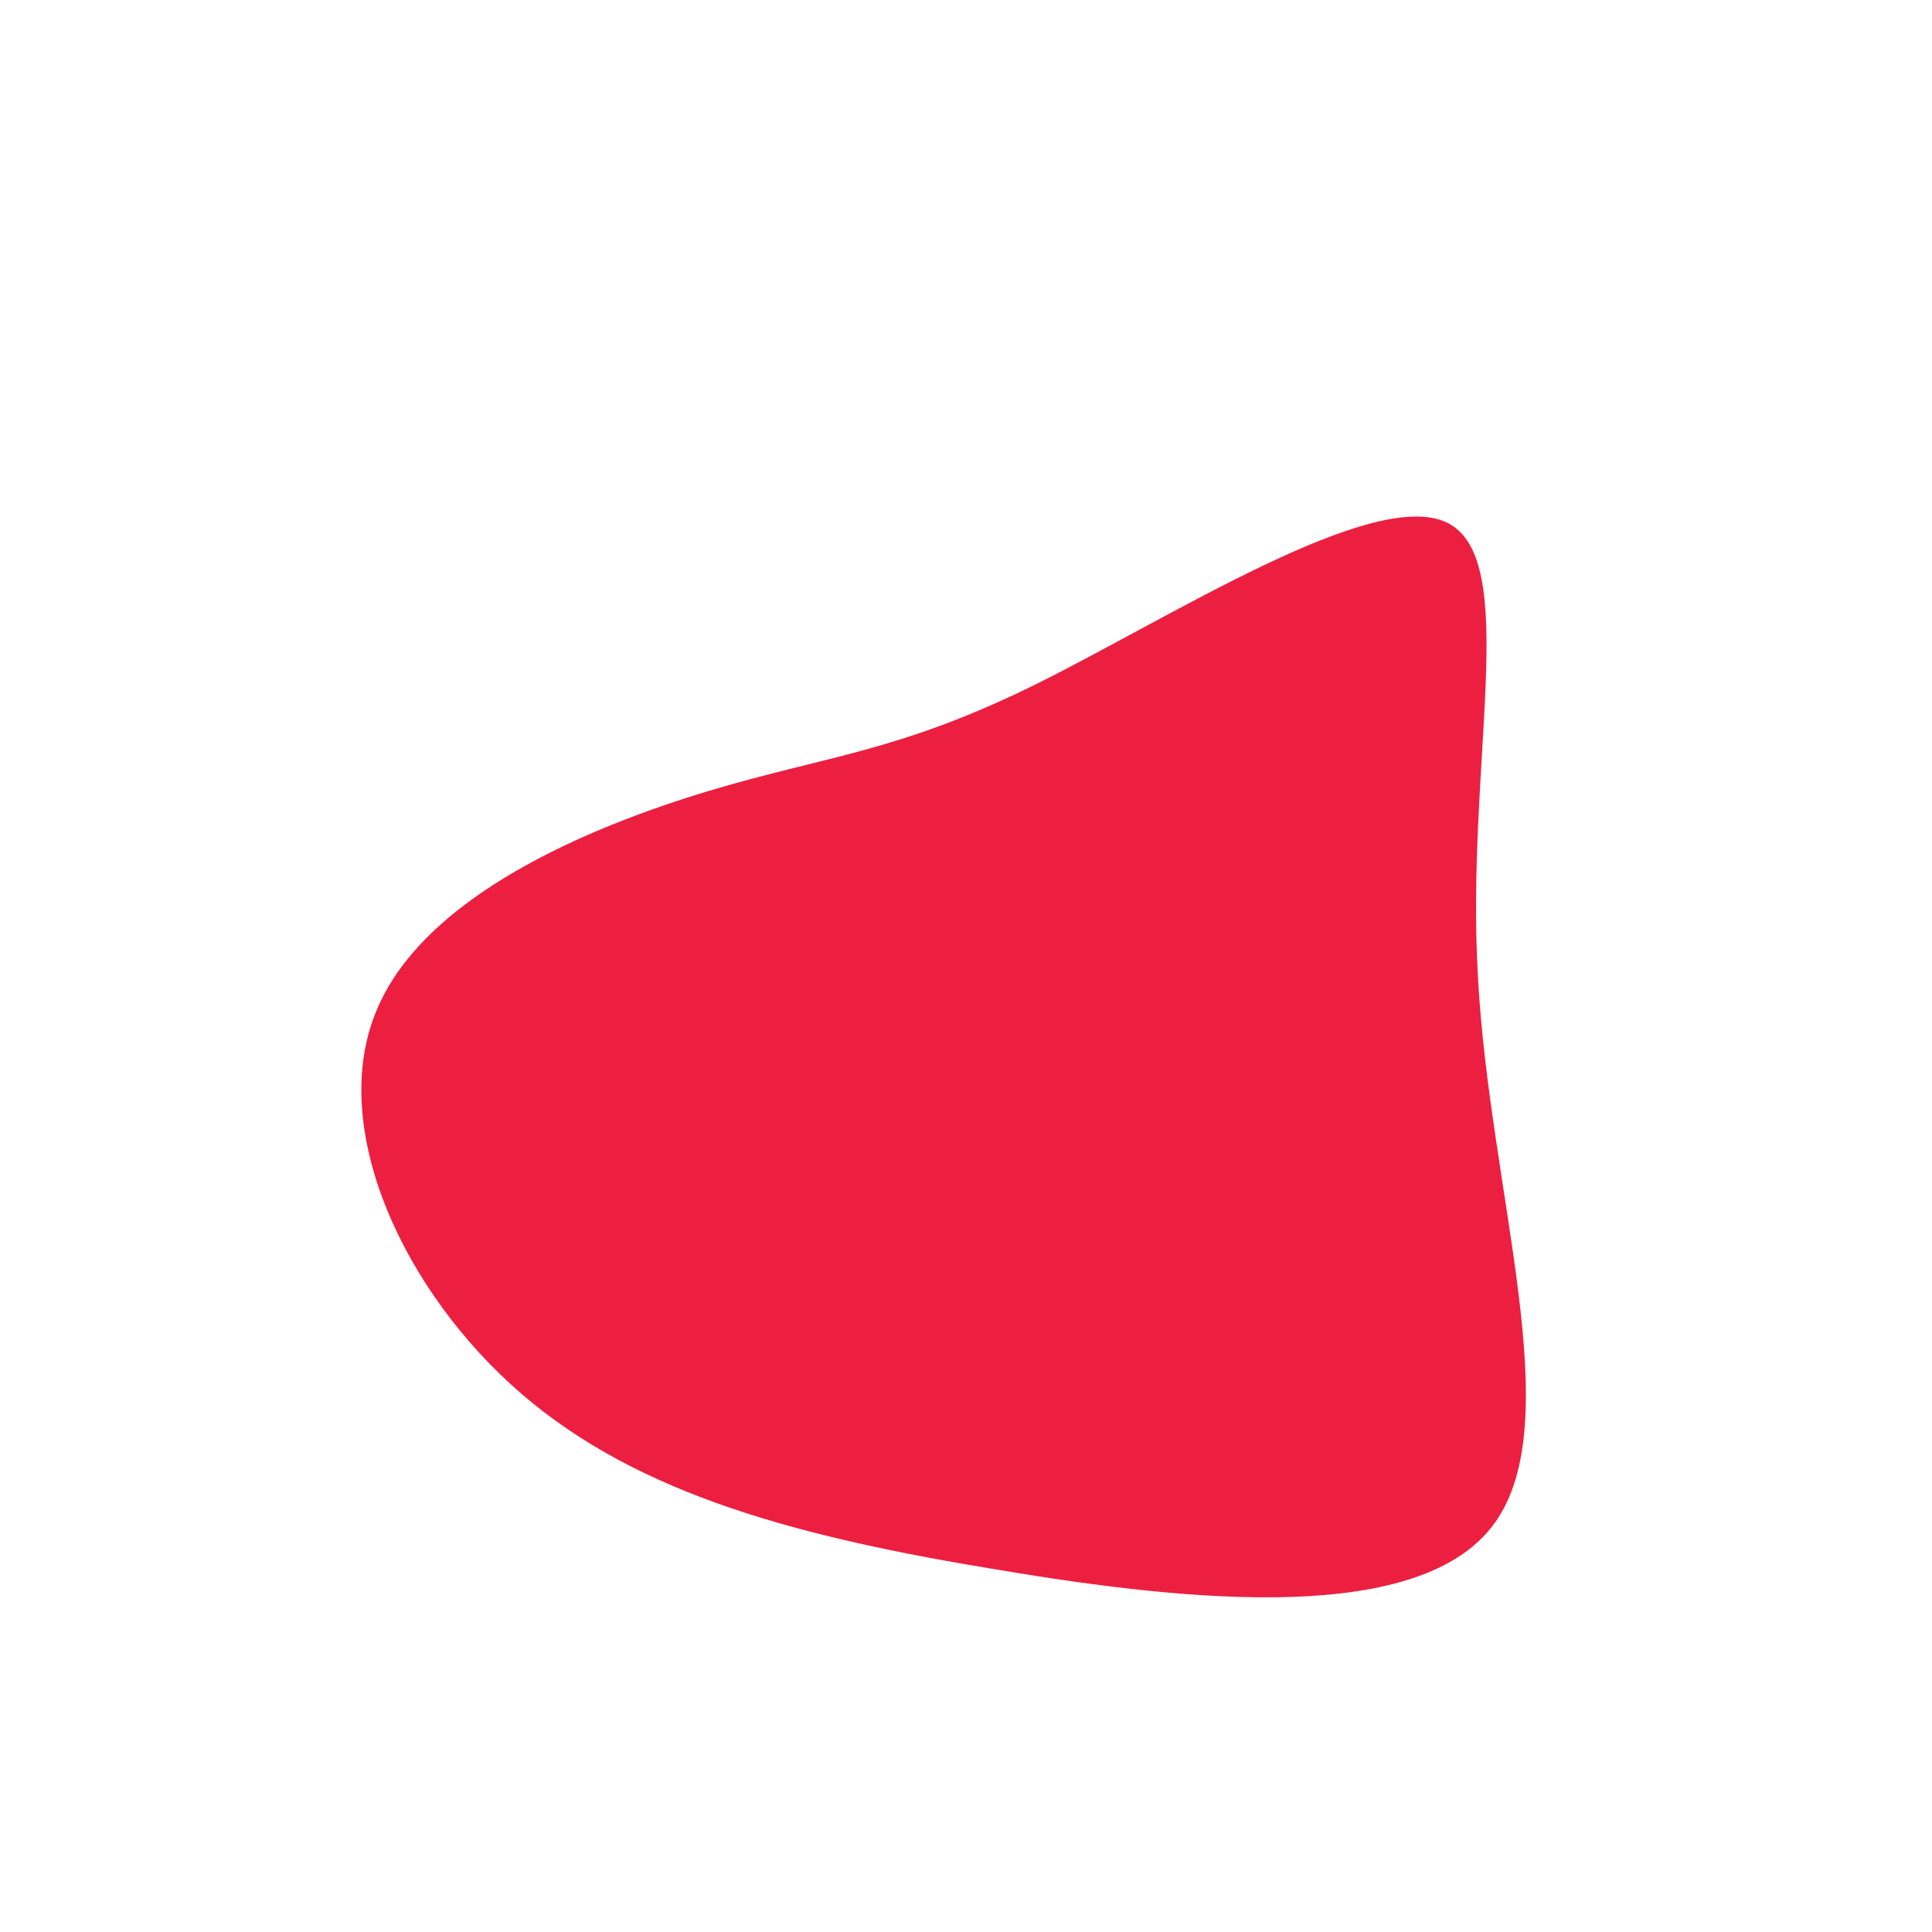 <?xml version="1.0" encoding="UTF-8" standalone="no"?> <svg xmlns="http://www.w3.org/2000/svg" viewBox="0 0 200 200"><path fill="#EC1F41" d="M49.8,-45.9C57.5,-42.1,51.7,-21.1,53,1.2C54.2,23.5,62.4,47.1,54.7,57.7C47.1,68.2,23.5,65.9,3.3,62.5C-16.8,59.2,-33.7,54.9,-46,44.3C-58.3,33.7,-66,16.8,-61.1,4.8C-56.3,-7.2,-39,-14.4,-26.7,-18.1C-14.4,-21.8,-7.2,-22.1,6.9,-29C21.1,-36,42.1,-49.6,49.8,-45.9Z" transform="translate(100 100)"></path></svg> 